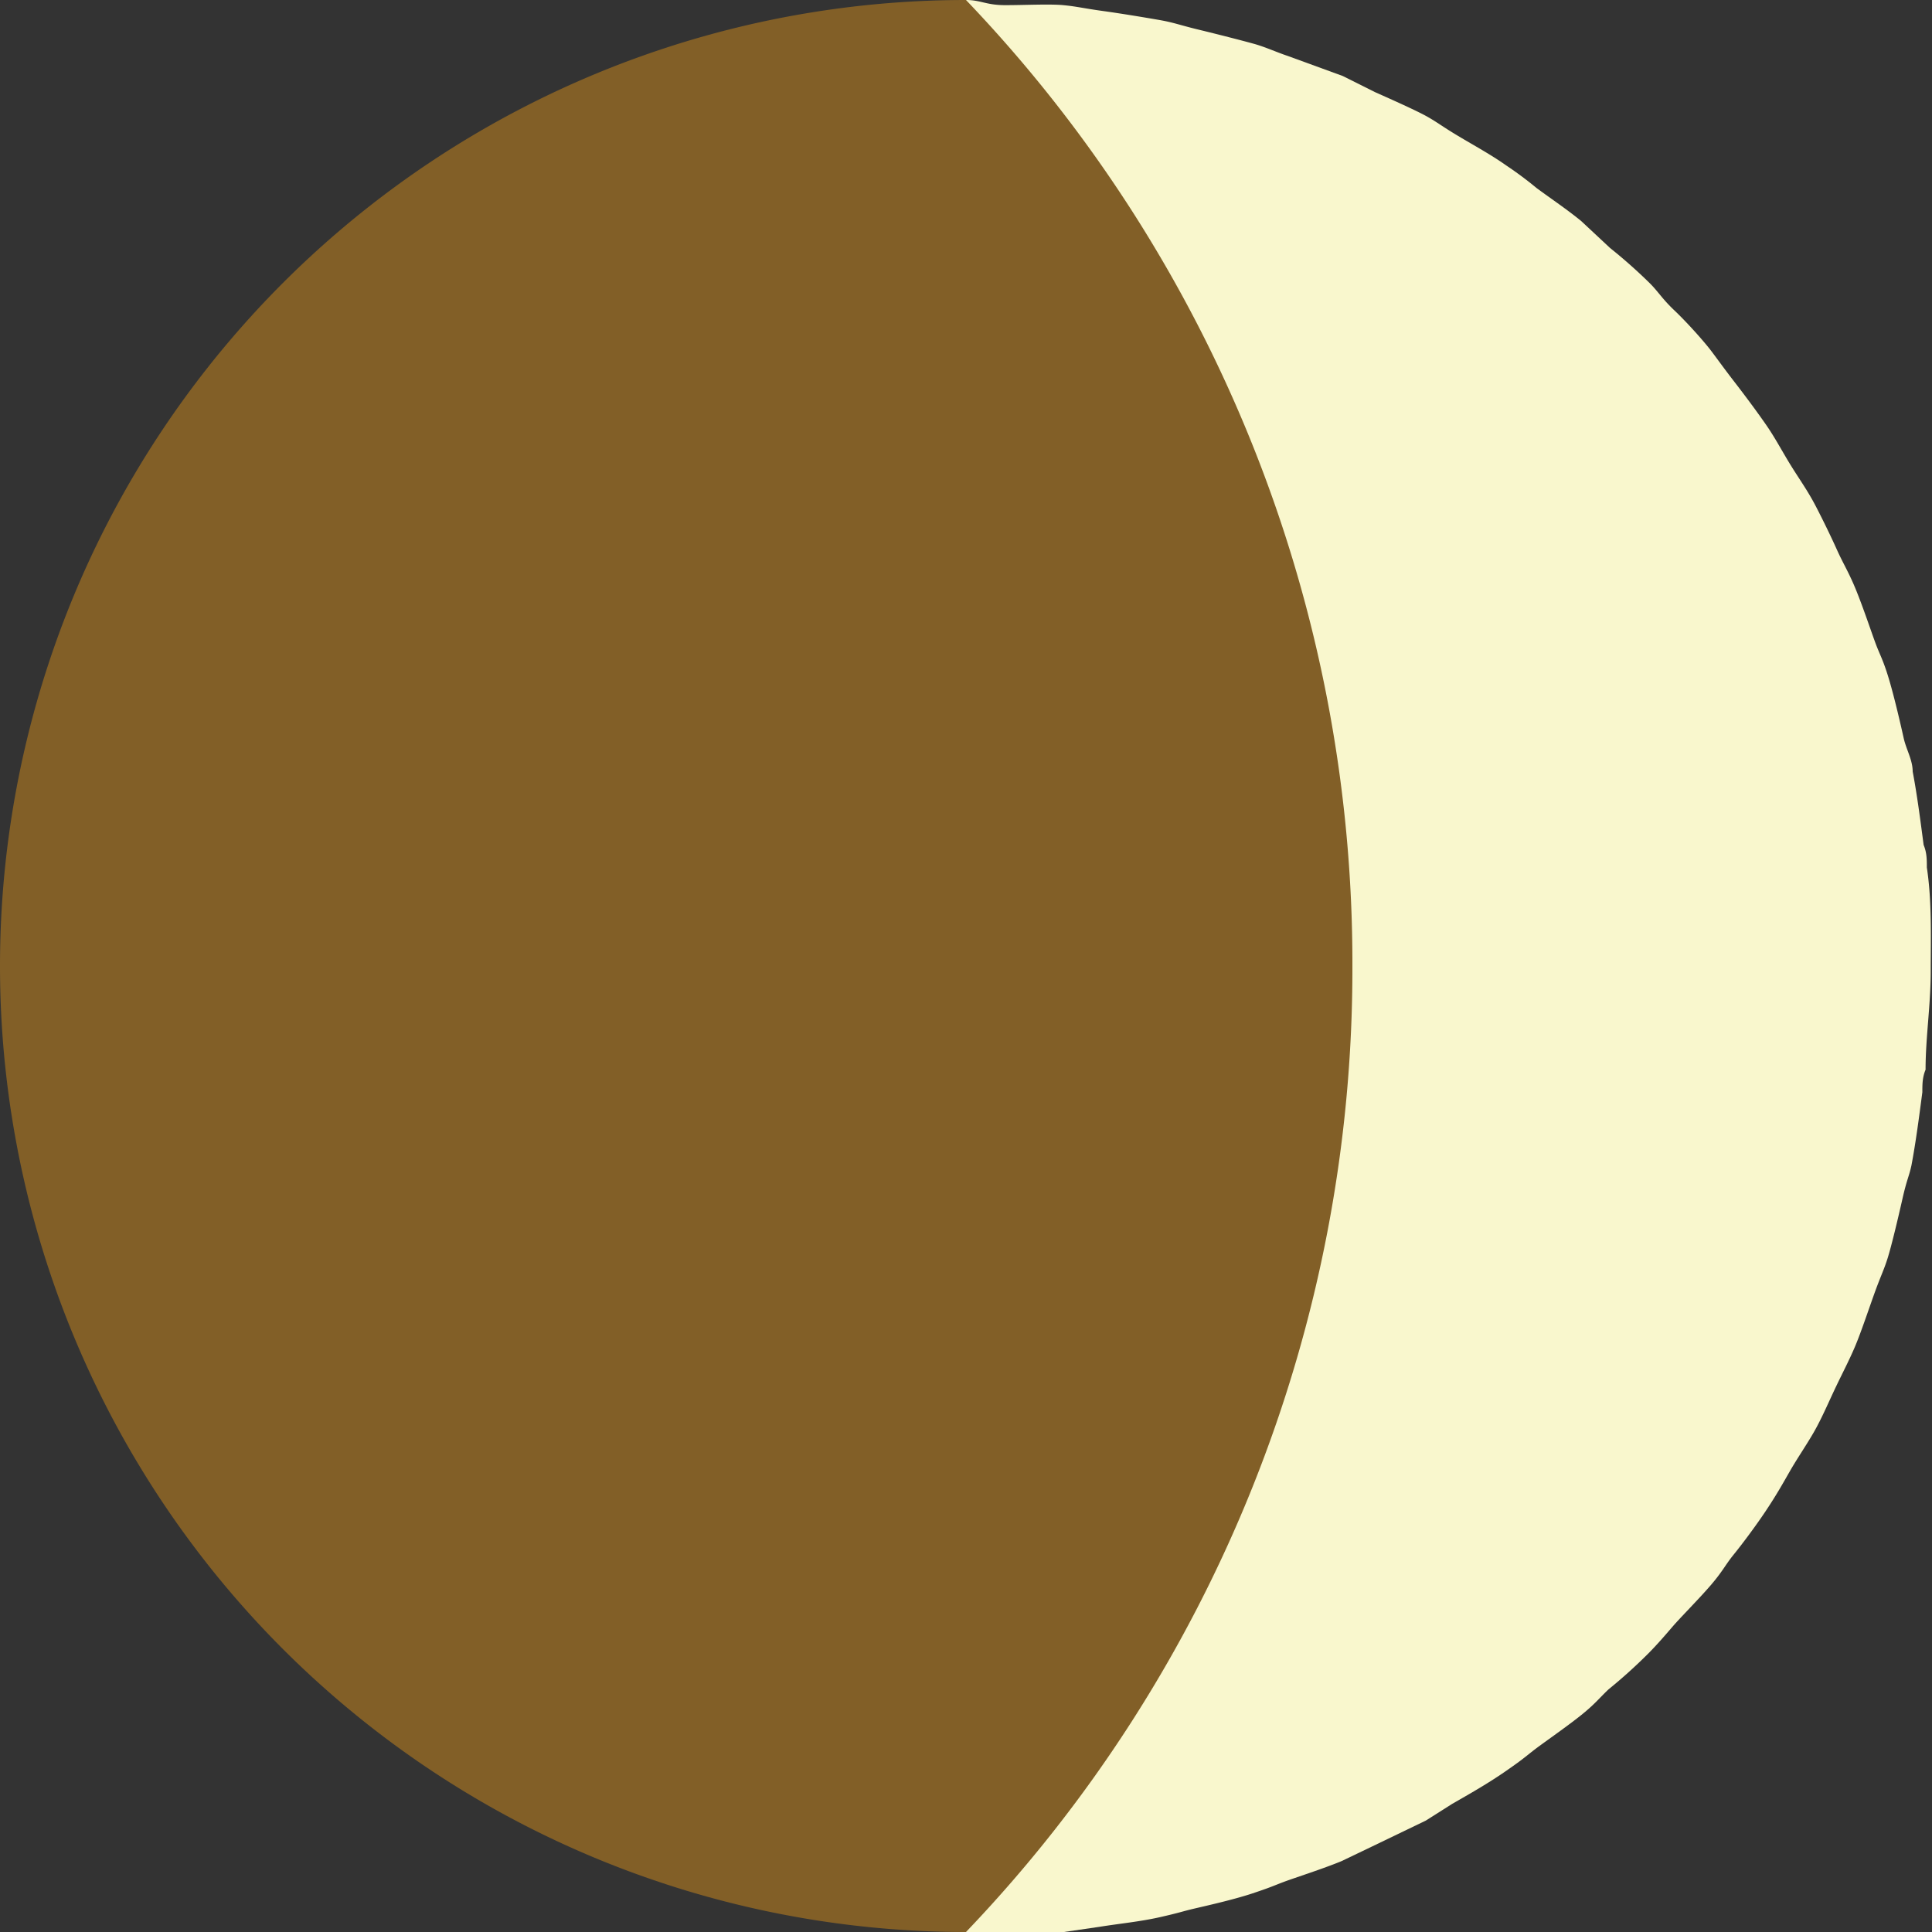 <svg xmlns="http://www.w3.org/2000/svg" viewBox="0 0 30 30"><rect x="0" y="0" width="30" height="30" fill="#333333" stroke="none"/><defs><style>.cls-1{fill:#f9f7cd;}.cls-2{fill:#825f27;}</style></defs><g id="レイヤー_2" data-name="レイヤー 2"><g id="レイヤー_1-2" data-name="レイヤー 1"><path class="cls-1" d="M29.92,13.47c0-.12,0-.23-.05-.35-.05-.38-.1-.77-.17-1.14,0-.18-.1-.34-.14-.52s-.14-.62-.23-.92-.14-.37-.21-.56-.19-.55-.3-.82-.2-.41-.29-.61-.22-.47-.34-.7-.25-.41-.38-.62-.24-.42-.37-.61-.33-.46-.5-.68-.24-.32-.36-.48S26.19,5,26,4.82s-.25-.29-.38-.42A8,8,0,0,0,25,3.85l-.45-.42c-.22-.18-.46-.34-.69-.51a5.74,5.74,0,0,0-.47-.35c-.24-.17-.5-.31-.75-.46s-.32-.21-.48-.3-.54-.26-.81-.38l-.5-.25L20,.87c-.18-.06-.35-.14-.53-.19S18.9.53,18.61.46,18.23.35,18,.31s-.59-.1-.88-.14-.4-.07-.61-.09-.6,0-.9,0S15.23,0,15,0V30c.19,0,.38,0,.57,0s.64,0,.95,0l.55-.08c.31-.05.63-.08.94-.15s.35-.09.52-.13.62-.14.92-.24.33-.12.49-.18.6-.2.89-.32l.48-.23.83-.4.41-.26c.28-.16.56-.32.82-.5s.29-.21.43-.32.49-.35.73-.54.3-.28.45-.42a8,8,0,0,0,.61-.55c.13-.13.26-.28.38-.42s.4-.42.59-.64.23-.32.36-.48.34-.44.5-.68.25-.4.37-.61.26-.41.38-.62.23-.47.34-.7.2-.4.29-.61.2-.54.3-.82.15-.37.21-.56.16-.61.23-.92.1-.34.14-.52c.07-.37.12-.76.17-1.14,0-.12,0-.23.05-.35,0-.5.08-1,.08-1.53S30,14,29.92,13.47Z"/><path class="cls-2" d="M15,0h0a15,15,0,0,0,0,30h0a21.63,21.63,0,0,0,6-15A21.63,21.63,0,0,0,15,0Z"/></g></g></svg>